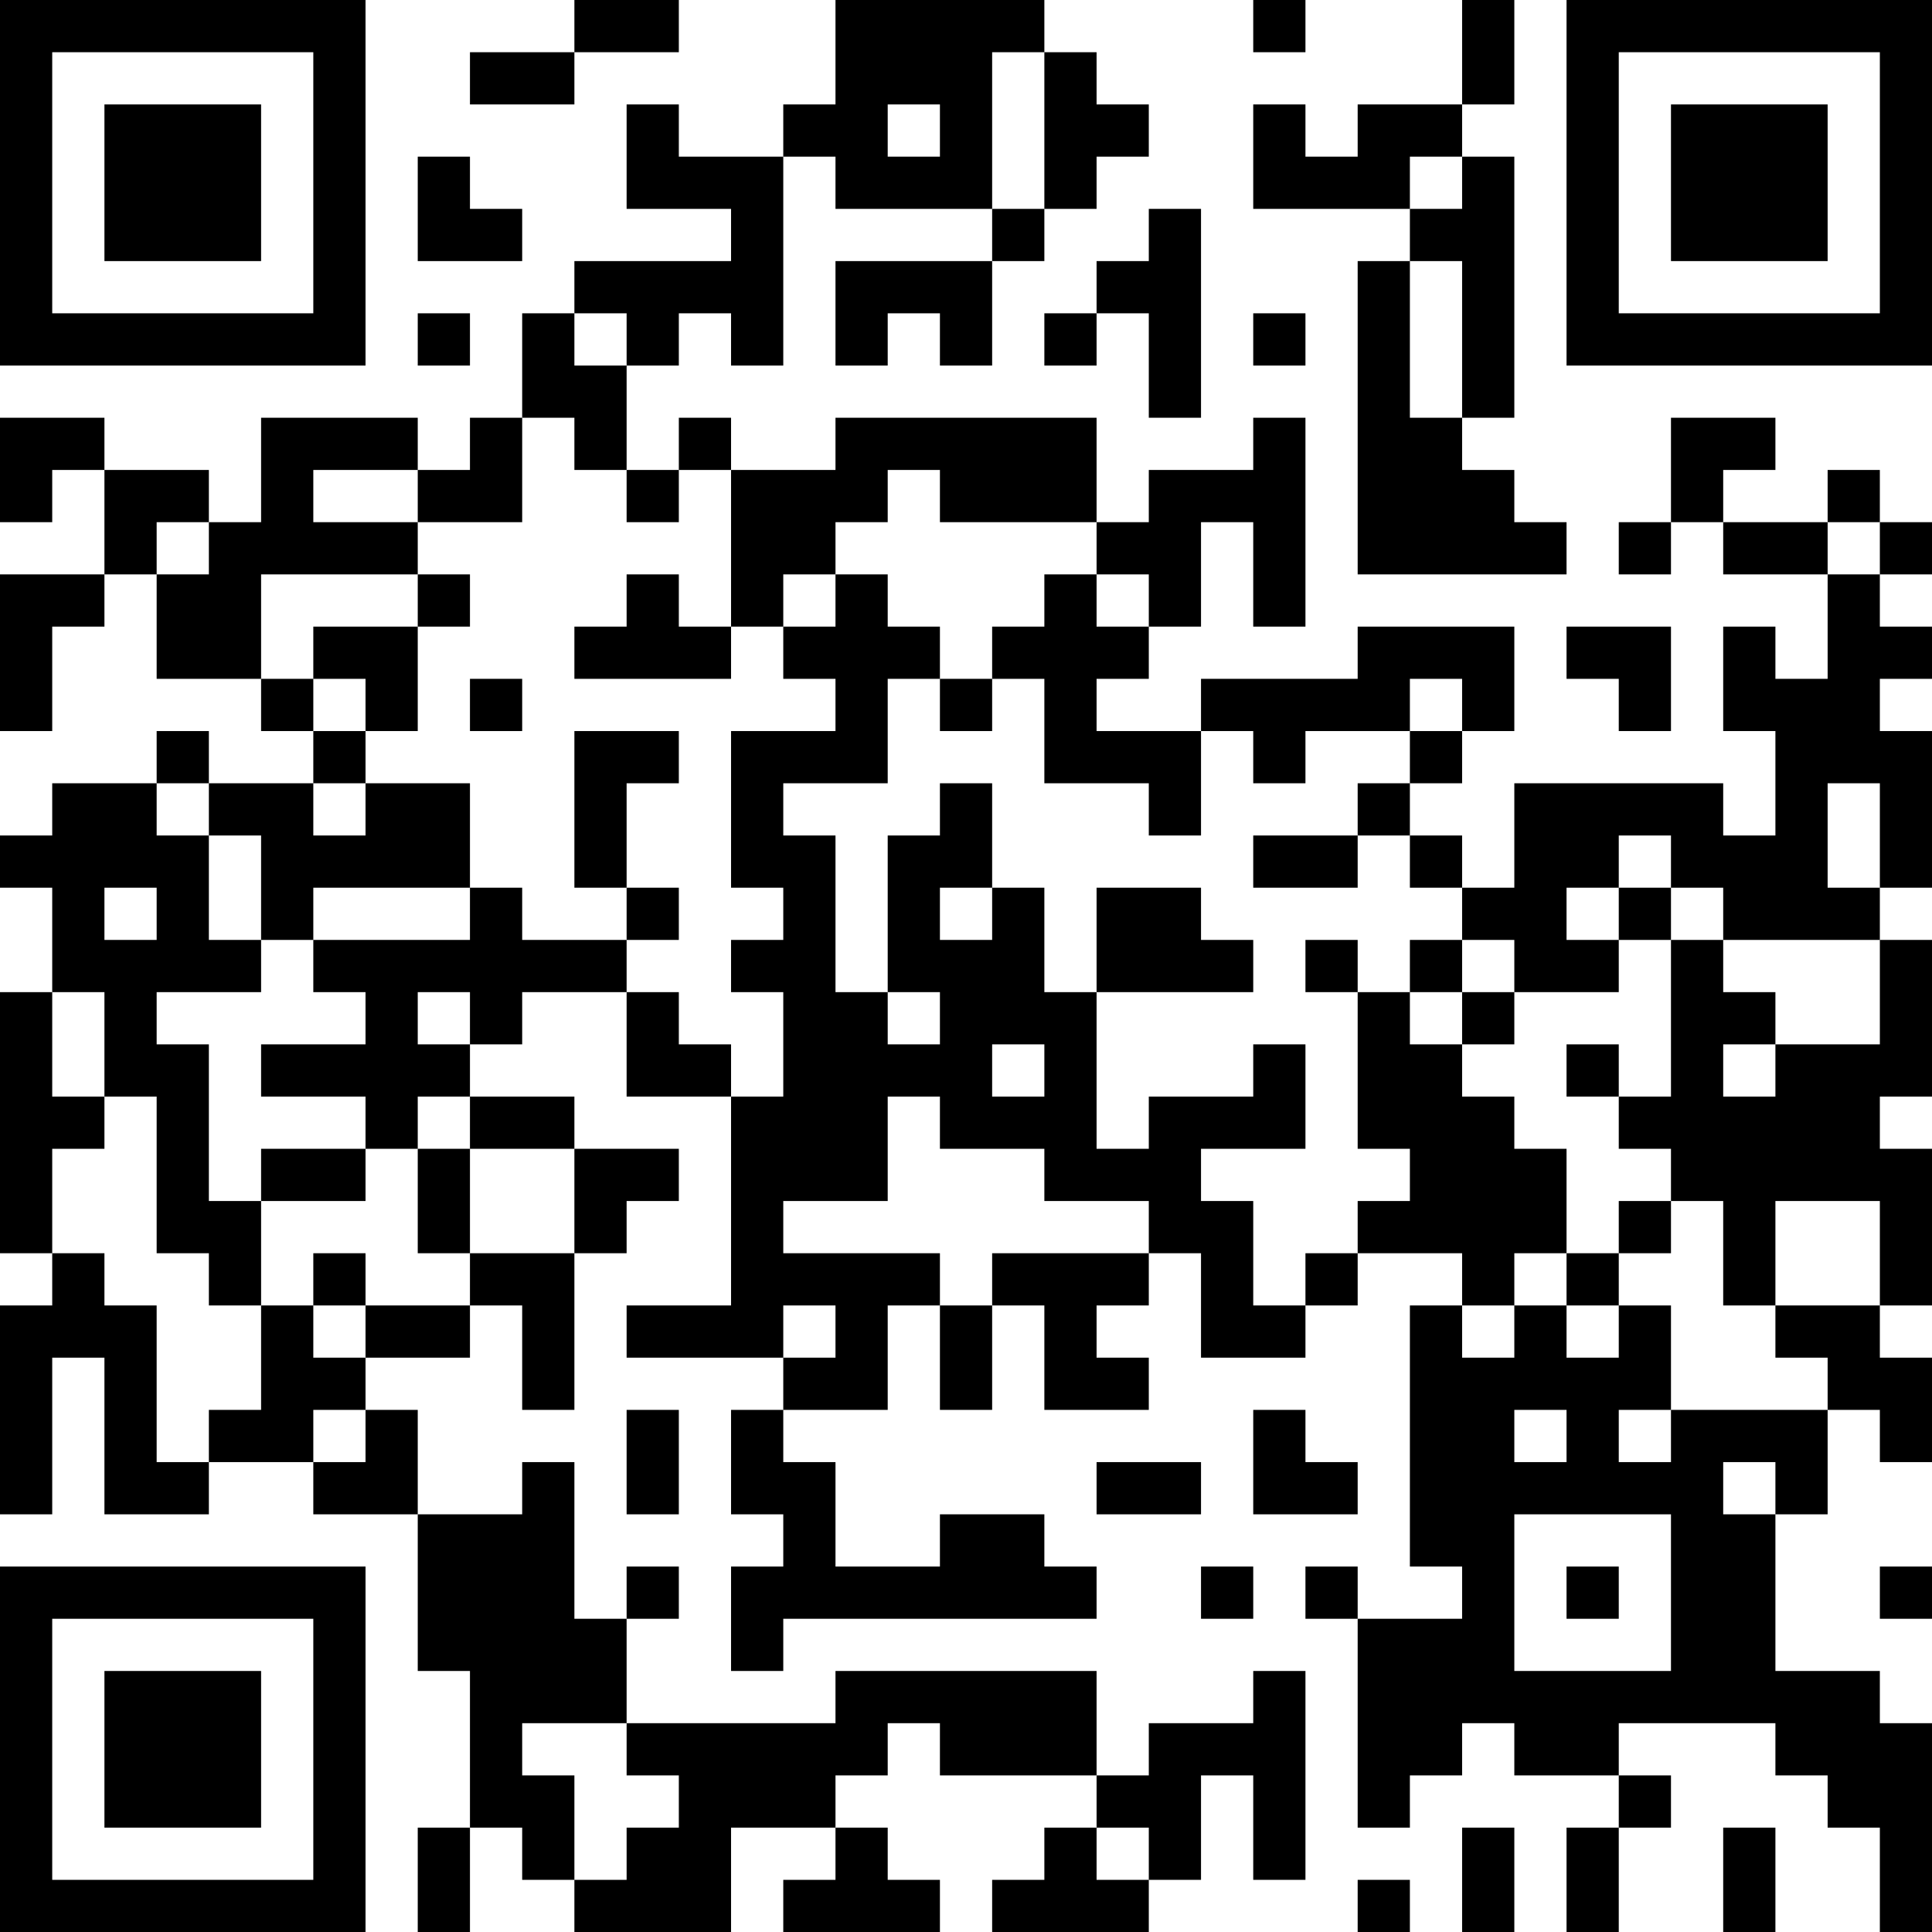 <?xml version="1.0" encoding="UTF-8"?>
<svg xmlns="http://www.w3.org/2000/svg" version="1.1" width="250" height="250" viewBox="0 0 250 250"><rect x="0" y="0" width="250" height="250" fill="#ffffff"/><g transform="scale(6.757)"><g transform="translate(0,0)"><path fill-rule="evenodd" d="M11 0L11 1L9 1L9 2L11 2L11 1L13 1L13 0ZM16 0L16 2L15 2L15 3L13 3L13 2L12 2L12 4L14 4L14 5L11 5L11 6L10 6L10 8L9 8L9 9L8 9L8 8L5 8L5 10L4 10L4 9L2 9L2 8L0 8L0 10L1 10L1 9L2 9L2 11L0 11L0 14L1 14L1 12L2 12L2 11L3 11L3 13L5 13L5 14L6 14L6 15L4 15L4 14L3 14L3 15L1 15L1 16L0 16L0 17L1 17L1 19L0 19L0 24L1 24L1 25L0 25L0 29L1 29L1 26L2 26L2 29L4 29L4 28L6 28L6 29L8 29L8 32L9 32L9 35L8 35L8 37L9 37L9 35L10 35L10 36L11 36L11 37L14 37L14 35L16 35L16 36L15 36L15 37L18 37L18 36L17 36L17 35L16 35L16 34L17 34L17 33L18 33L18 34L21 34L21 35L20 35L20 36L19 36L19 37L22 37L22 36L23 36L23 34L24 34L24 36L25 36L25 32L24 32L24 33L22 33L22 34L21 34L21 32L16 32L16 33L12 33L12 31L13 31L13 30L12 30L12 31L11 31L11 28L10 28L10 29L8 29L8 27L7 27L7 26L9 26L9 25L10 25L10 27L11 27L11 24L12 24L12 23L13 23L13 22L11 22L11 21L9 21L9 20L10 20L10 19L12 19L12 21L14 21L14 25L12 25L12 26L15 26L15 27L14 27L14 29L15 29L15 30L14 30L14 32L15 32L15 31L21 31L21 30L20 30L20 29L18 29L18 30L16 30L16 28L15 28L15 27L17 27L17 25L18 25L18 27L19 27L19 25L20 25L20 27L22 27L22 26L21 26L21 25L22 25L22 24L23 24L23 26L25 26L25 25L26 25L26 24L28 24L28 25L27 25L27 30L28 30L28 31L26 31L26 30L25 30L25 31L26 31L26 35L27 35L27 34L28 34L28 33L29 33L29 34L31 34L31 35L30 35L30 37L31 37L31 35L32 35L32 34L31 34L31 33L34 33L34 34L35 34L35 35L36 35L36 37L37 37L37 33L36 33L36 32L34 32L34 29L35 29L35 27L36 27L36 28L37 28L37 26L36 26L36 25L37 25L37 22L36 22L36 21L37 21L37 18L36 18L36 17L37 17L37 14L36 14L36 13L37 13L37 12L36 12L36 11L37 11L37 10L36 10L36 9L35 9L35 10L33 10L33 9L34 9L34 8L32 8L32 10L31 10L31 11L32 11L32 10L33 10L33 11L35 11L35 13L34 13L34 12L33 12L33 14L34 14L34 16L33 16L33 15L29 15L29 17L28 17L28 16L27 16L27 15L28 15L28 14L29 14L29 12L26 12L26 13L23 13L23 14L21 14L21 13L22 13L22 12L23 12L23 10L24 10L24 12L25 12L25 8L24 8L24 9L22 9L22 10L21 10L21 8L16 8L16 9L14 9L14 8L13 8L13 9L12 9L12 7L13 7L13 6L14 6L14 7L15 7L15 3L16 3L16 4L19 4L19 5L16 5L16 7L17 7L17 6L18 6L18 7L19 7L19 5L20 5L20 4L21 4L21 3L22 3L22 2L21 2L21 1L20 1L20 0ZM24 0L24 1L25 1L25 0ZM28 0L28 2L26 2L26 3L25 3L25 2L24 2L24 4L27 4L27 5L26 5L26 11L30 11L30 10L29 10L29 9L28 9L28 8L29 8L29 3L28 3L28 2L29 2L29 0ZM19 1L19 4L20 4L20 1ZM17 2L17 3L18 3L18 2ZM8 3L8 5L10 5L10 4L9 4L9 3ZM27 3L27 4L28 4L28 3ZM22 4L22 5L21 5L21 6L20 6L20 7L21 7L21 6L22 6L22 8L23 8L23 4ZM27 5L27 8L28 8L28 5ZM8 6L8 7L9 7L9 6ZM11 6L11 7L12 7L12 6ZM24 6L24 7L25 7L25 6ZM10 8L10 10L8 10L8 9L6 9L6 10L8 10L8 11L5 11L5 13L6 13L6 14L7 14L7 15L6 15L6 16L7 16L7 15L9 15L9 17L6 17L6 18L5 18L5 16L4 16L4 15L3 15L3 16L4 16L4 18L5 18L5 19L3 19L3 20L4 20L4 23L5 23L5 25L4 25L4 24L3 24L3 21L2 21L2 19L1 19L1 21L2 21L2 22L1 22L1 24L2 24L2 25L3 25L3 28L4 28L4 27L5 27L5 25L6 25L6 26L7 26L7 25L9 25L9 24L11 24L11 22L9 22L9 21L8 21L8 22L7 22L7 21L5 21L5 20L7 20L7 19L6 19L6 18L9 18L9 17L10 17L10 18L12 18L12 19L13 19L13 20L14 20L14 21L15 21L15 19L14 19L14 18L15 18L15 17L14 17L14 14L16 14L16 13L15 13L15 12L16 12L16 11L17 11L17 12L18 12L18 13L17 13L17 15L15 15L15 16L16 16L16 19L17 19L17 20L18 20L18 19L17 19L17 16L18 16L18 15L19 15L19 17L18 17L18 18L19 18L19 17L20 17L20 19L21 19L21 22L22 22L22 21L24 21L24 20L25 20L25 22L23 22L23 23L24 23L24 25L25 25L25 24L26 24L26 23L27 23L27 22L26 22L26 19L27 19L27 20L28 20L28 21L29 21L29 22L30 22L30 24L29 24L29 25L28 25L28 26L29 26L29 25L30 25L30 26L31 26L31 25L32 25L32 27L31 27L31 28L32 28L32 27L35 27L35 26L34 26L34 25L36 25L36 23L34 23L34 25L33 25L33 23L32 23L32 22L31 22L31 21L32 21L32 18L33 18L33 19L34 19L34 20L33 20L33 21L34 21L34 20L36 20L36 18L33 18L33 17L32 17L32 16L31 16L31 17L30 17L30 18L31 18L31 19L29 19L29 18L28 18L28 17L27 17L27 16L26 16L26 15L27 15L27 14L28 14L28 13L27 13L27 14L25 14L25 15L24 15L24 14L23 14L23 16L22 16L22 15L20 15L20 13L19 13L19 12L20 12L20 11L21 11L21 12L22 12L22 11L21 11L21 10L18 10L18 9L17 9L17 10L16 10L16 11L15 11L15 12L14 12L14 9L13 9L13 10L12 10L12 9L11 9L11 8ZM3 10L3 11L4 11L4 10ZM35 10L35 11L36 11L36 10ZM8 11L8 12L6 12L6 13L7 13L7 14L8 14L8 12L9 12L9 11ZM12 11L12 12L11 12L11 13L14 13L14 12L13 12L13 11ZM30 12L30 13L31 13L31 14L32 14L32 12ZM9 13L9 14L10 14L10 13ZM18 13L18 14L19 14L19 13ZM11 14L11 17L12 17L12 18L13 18L13 17L12 17L12 15L13 15L13 14ZM35 15L35 17L36 17L36 15ZM24 16L24 17L26 17L26 16ZM2 17L2 18L3 18L3 17ZM21 17L21 19L24 19L24 18L23 18L23 17ZM31 17L31 18L32 18L32 17ZM25 18L25 19L26 19L26 18ZM27 18L27 19L28 19L28 20L29 20L29 19L28 19L28 18ZM8 19L8 20L9 20L9 19ZM19 20L19 21L20 21L20 20ZM30 20L30 21L31 21L31 20ZM17 21L17 23L15 23L15 24L18 24L18 25L19 25L19 24L22 24L22 23L20 23L20 22L18 22L18 21ZM5 22L5 23L7 23L7 22ZM8 22L8 24L9 24L9 22ZM31 23L31 24L30 24L30 25L31 25L31 24L32 24L32 23ZM6 24L6 25L7 25L7 24ZM15 25L15 26L16 26L16 25ZM6 27L6 28L7 28L7 27ZM12 27L12 29L13 29L13 27ZM24 27L24 29L26 29L26 28L25 28L25 27ZM29 27L29 28L30 28L30 27ZM21 28L21 29L23 29L23 28ZM33 28L33 29L34 29L34 28ZM29 29L29 32L32 32L32 29ZM23 30L23 31L24 31L24 30ZM30 30L30 31L31 31L31 30ZM36 30L36 31L37 31L37 30ZM10 33L10 34L11 34L11 36L12 36L12 35L13 35L13 34L12 34L12 33ZM21 35L21 36L22 36L22 35ZM28 35L28 37L29 37L29 35ZM33 35L33 37L34 37L34 35ZM26 36L26 37L27 37L27 36ZM0 0L0 7L7 7L7 0ZM1 1L1 6L6 6L6 1ZM2 2L2 5L5 5L5 2ZM30 0L30 7L37 7L37 0ZM31 1L31 6L36 6L36 1ZM32 2L32 5L35 5L35 2ZM0 30L0 37L7 37L7 30ZM1 31L1 36L6 36L6 31ZM2 32L2 35L5 35L5 32Z" fill="#000000"/></g></g></svg>

